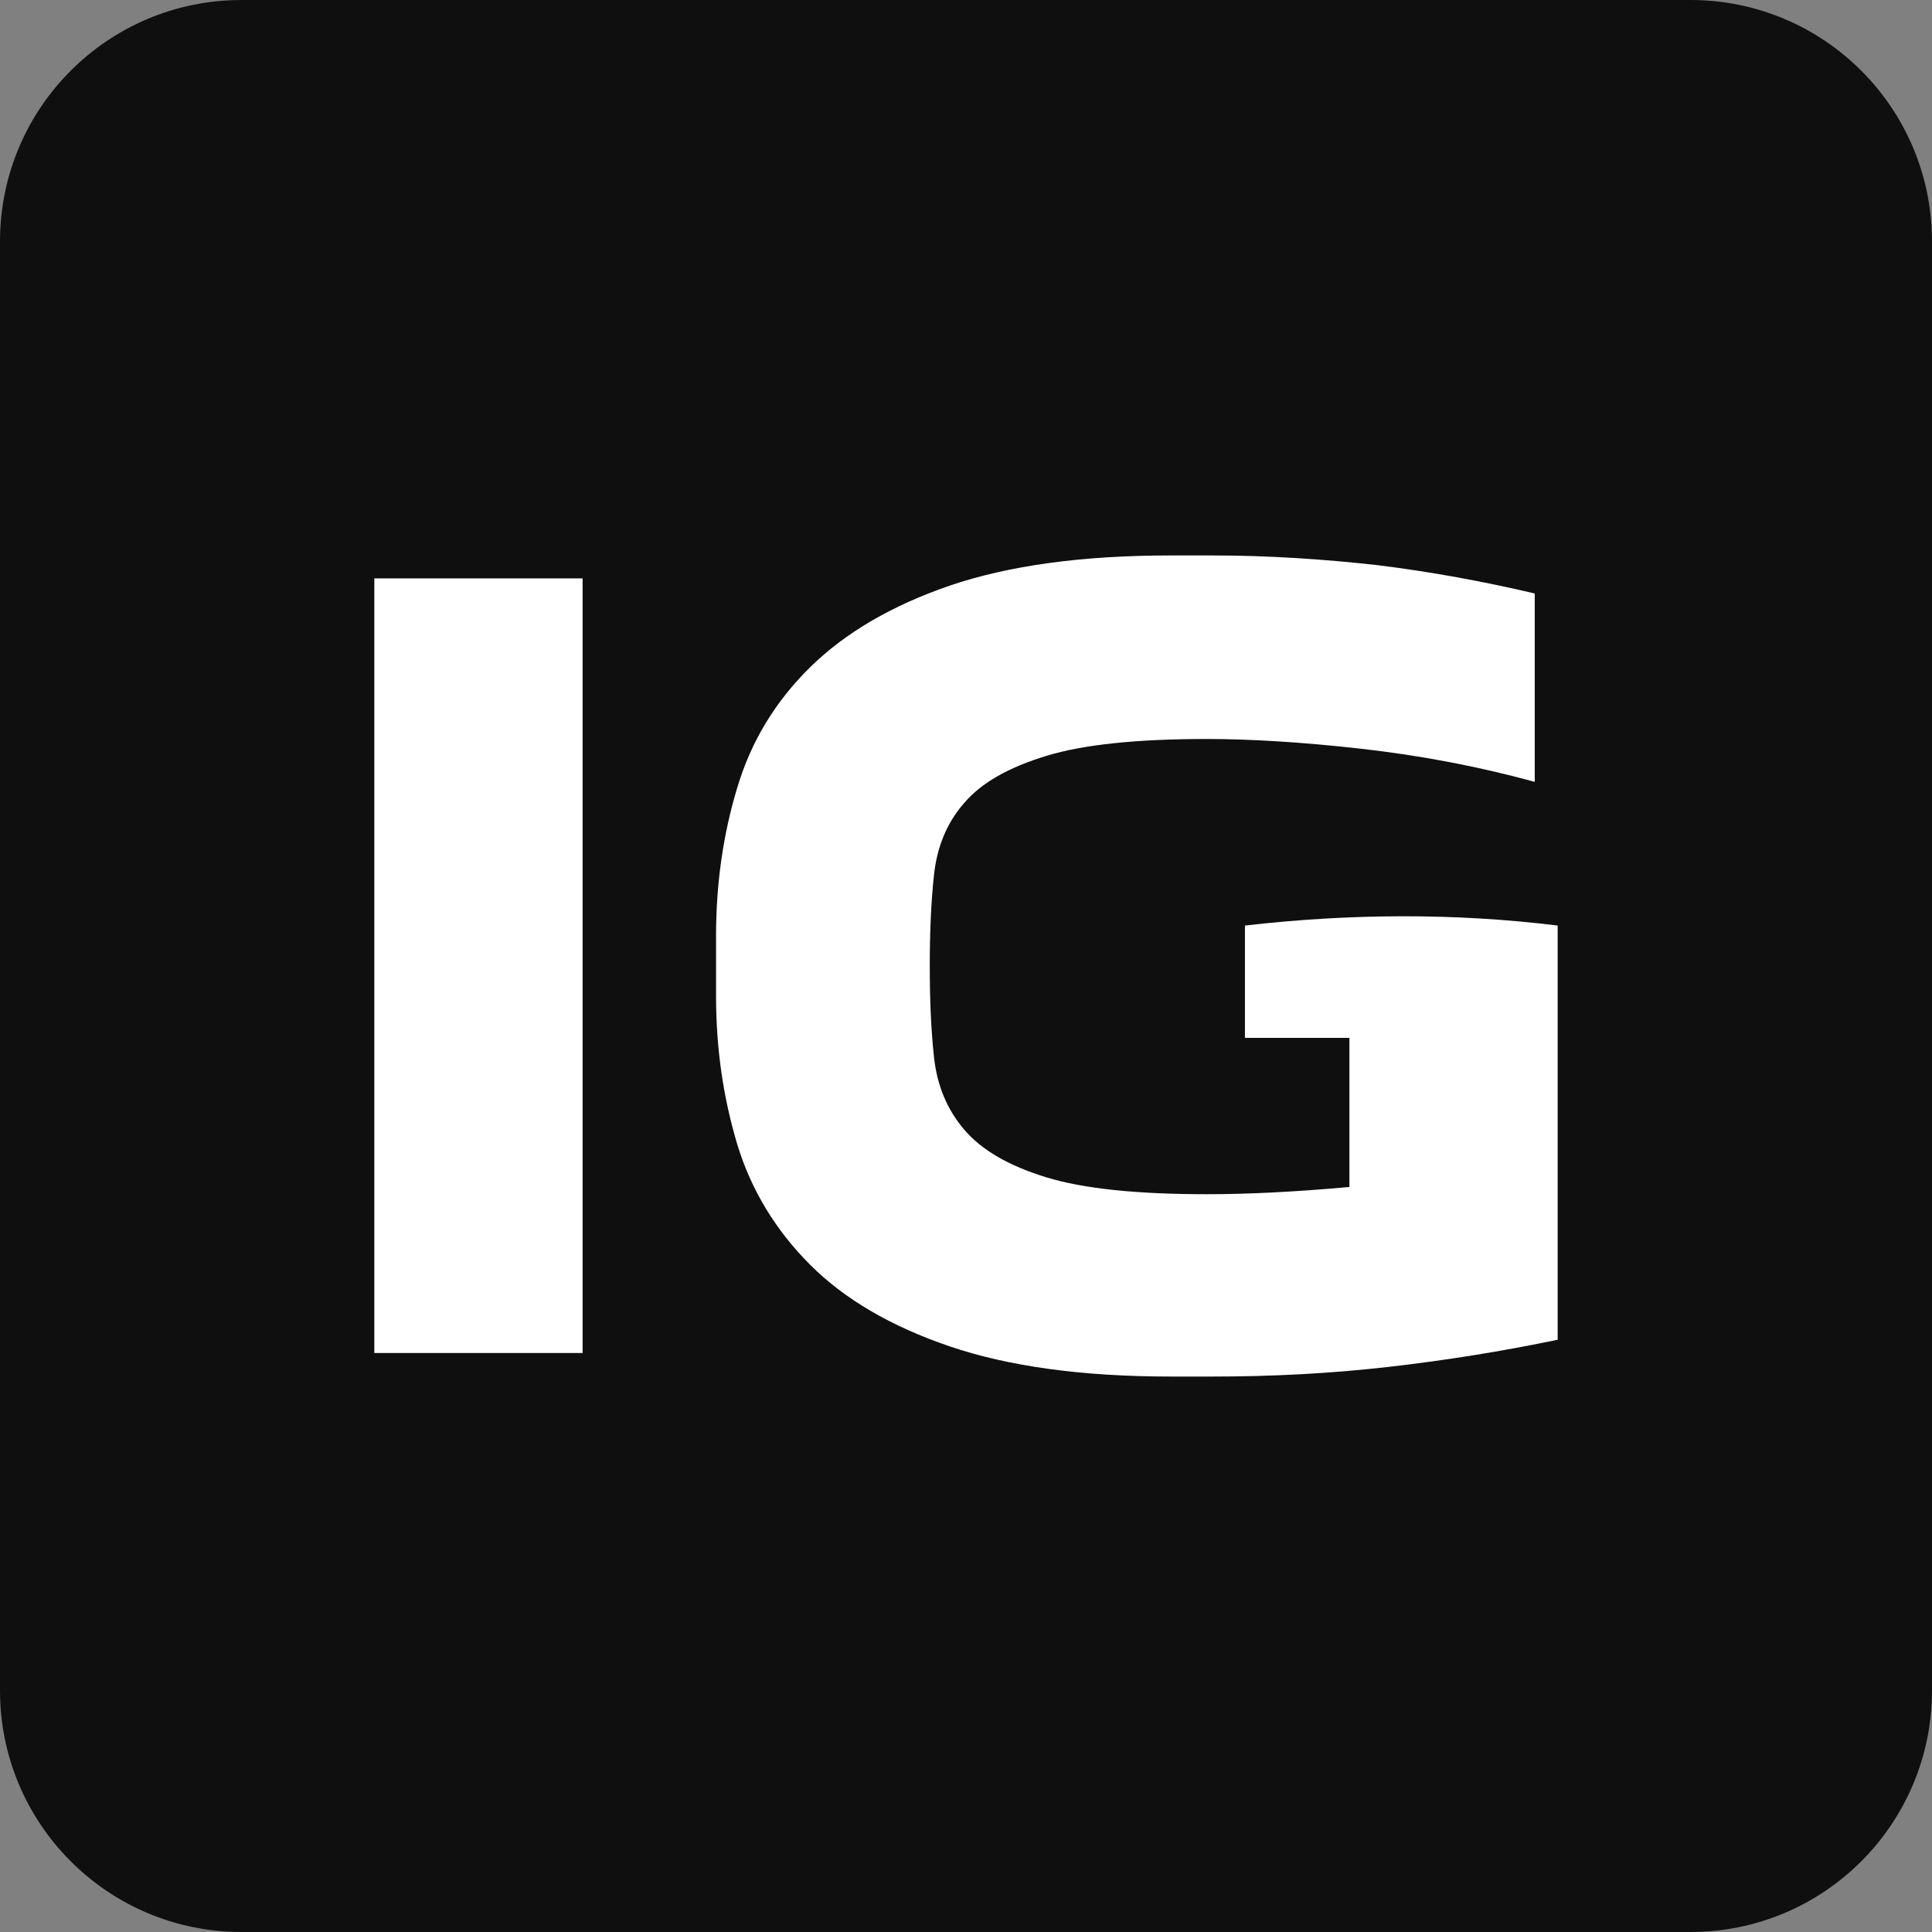 <?xml version="1.0" encoding="UTF-8"?> <svg xmlns="http://www.w3.org/2000/svg" xmlns:xlink="http://www.w3.org/1999/xlink" version="1.1" id="Слой_1" x="0px" y="0px" viewBox="0 0 32 32" style="enable-background:new 0 0 32 32;" xml:space="preserve"><rect x="0" y="0" width="32" height="32" fill="#808080" stroke="none"/> <style type="text/css"> .st0{fill:#0F0F10;} .st1{fill:#FFFFFF;} </style> <g> <g> <path class="st0" d="M28,32H4c-2.21,0-4-1.79-4-4V4c0-2.21,1.79-4,4-4h24c2.21,0,4,1.79,4,4v24C32,30.21,30.21,32,28,32z"></path> </g> <g> <path class="st1" d="M25.8,15.33v6.86c-0.91,0.19-1.84,0.34-2.8,0.45c-0.96,0.11-1.93,0.16-2.92,0.16h-0.69 c-1.47,0-2.69-0.17-3.66-0.5c-0.97-0.33-1.74-0.78-2.31-1.35c-0.57-0.57-0.98-1.24-1.21-2c-0.23-0.77-0.35-1.58-0.35-2.45v-1 c0-0.87,0.12-1.69,0.35-2.45c0.23-0.77,0.63-1.43,1.21-2c0.58-0.57,1.35-1.02,2.31-1.35c0.97-0.33,2.18-0.5,3.66-0.5h0.69 c0.92,0,1.83,0.06,2.73,0.16c0.89,0.11,1.76,0.27,2.61,0.47v3.12c-0.95-0.26-1.91-0.44-2.89-0.55c-0.98-0.11-1.83-0.16-2.54-0.16 c-1.15,0-2.04,0.09-2.66,0.28c-0.62,0.19-1.07,0.44-1.36,0.78c-0.29,0.33-0.45,0.73-0.5,1.19c-0.05,0.46-0.07,0.96-0.07,1.51 s0.02,1.05,0.07,1.51c0.05,0.46,0.21,0.86,0.5,1.2c0.29,0.34,0.74,0.6,1.36,0.79c0.62,0.19,1.51,0.28,2.66,0.28 c0.69,0,1.48-0.04,2.36-0.12v-2.47h-1.73v-1.86C22.36,15.13,24.09,15.12,25.8,15.33z"></path> <rect x="6.2" y="9.58" class="st1" width="3.45" height="12.83"></rect> </g> </g> </svg> 